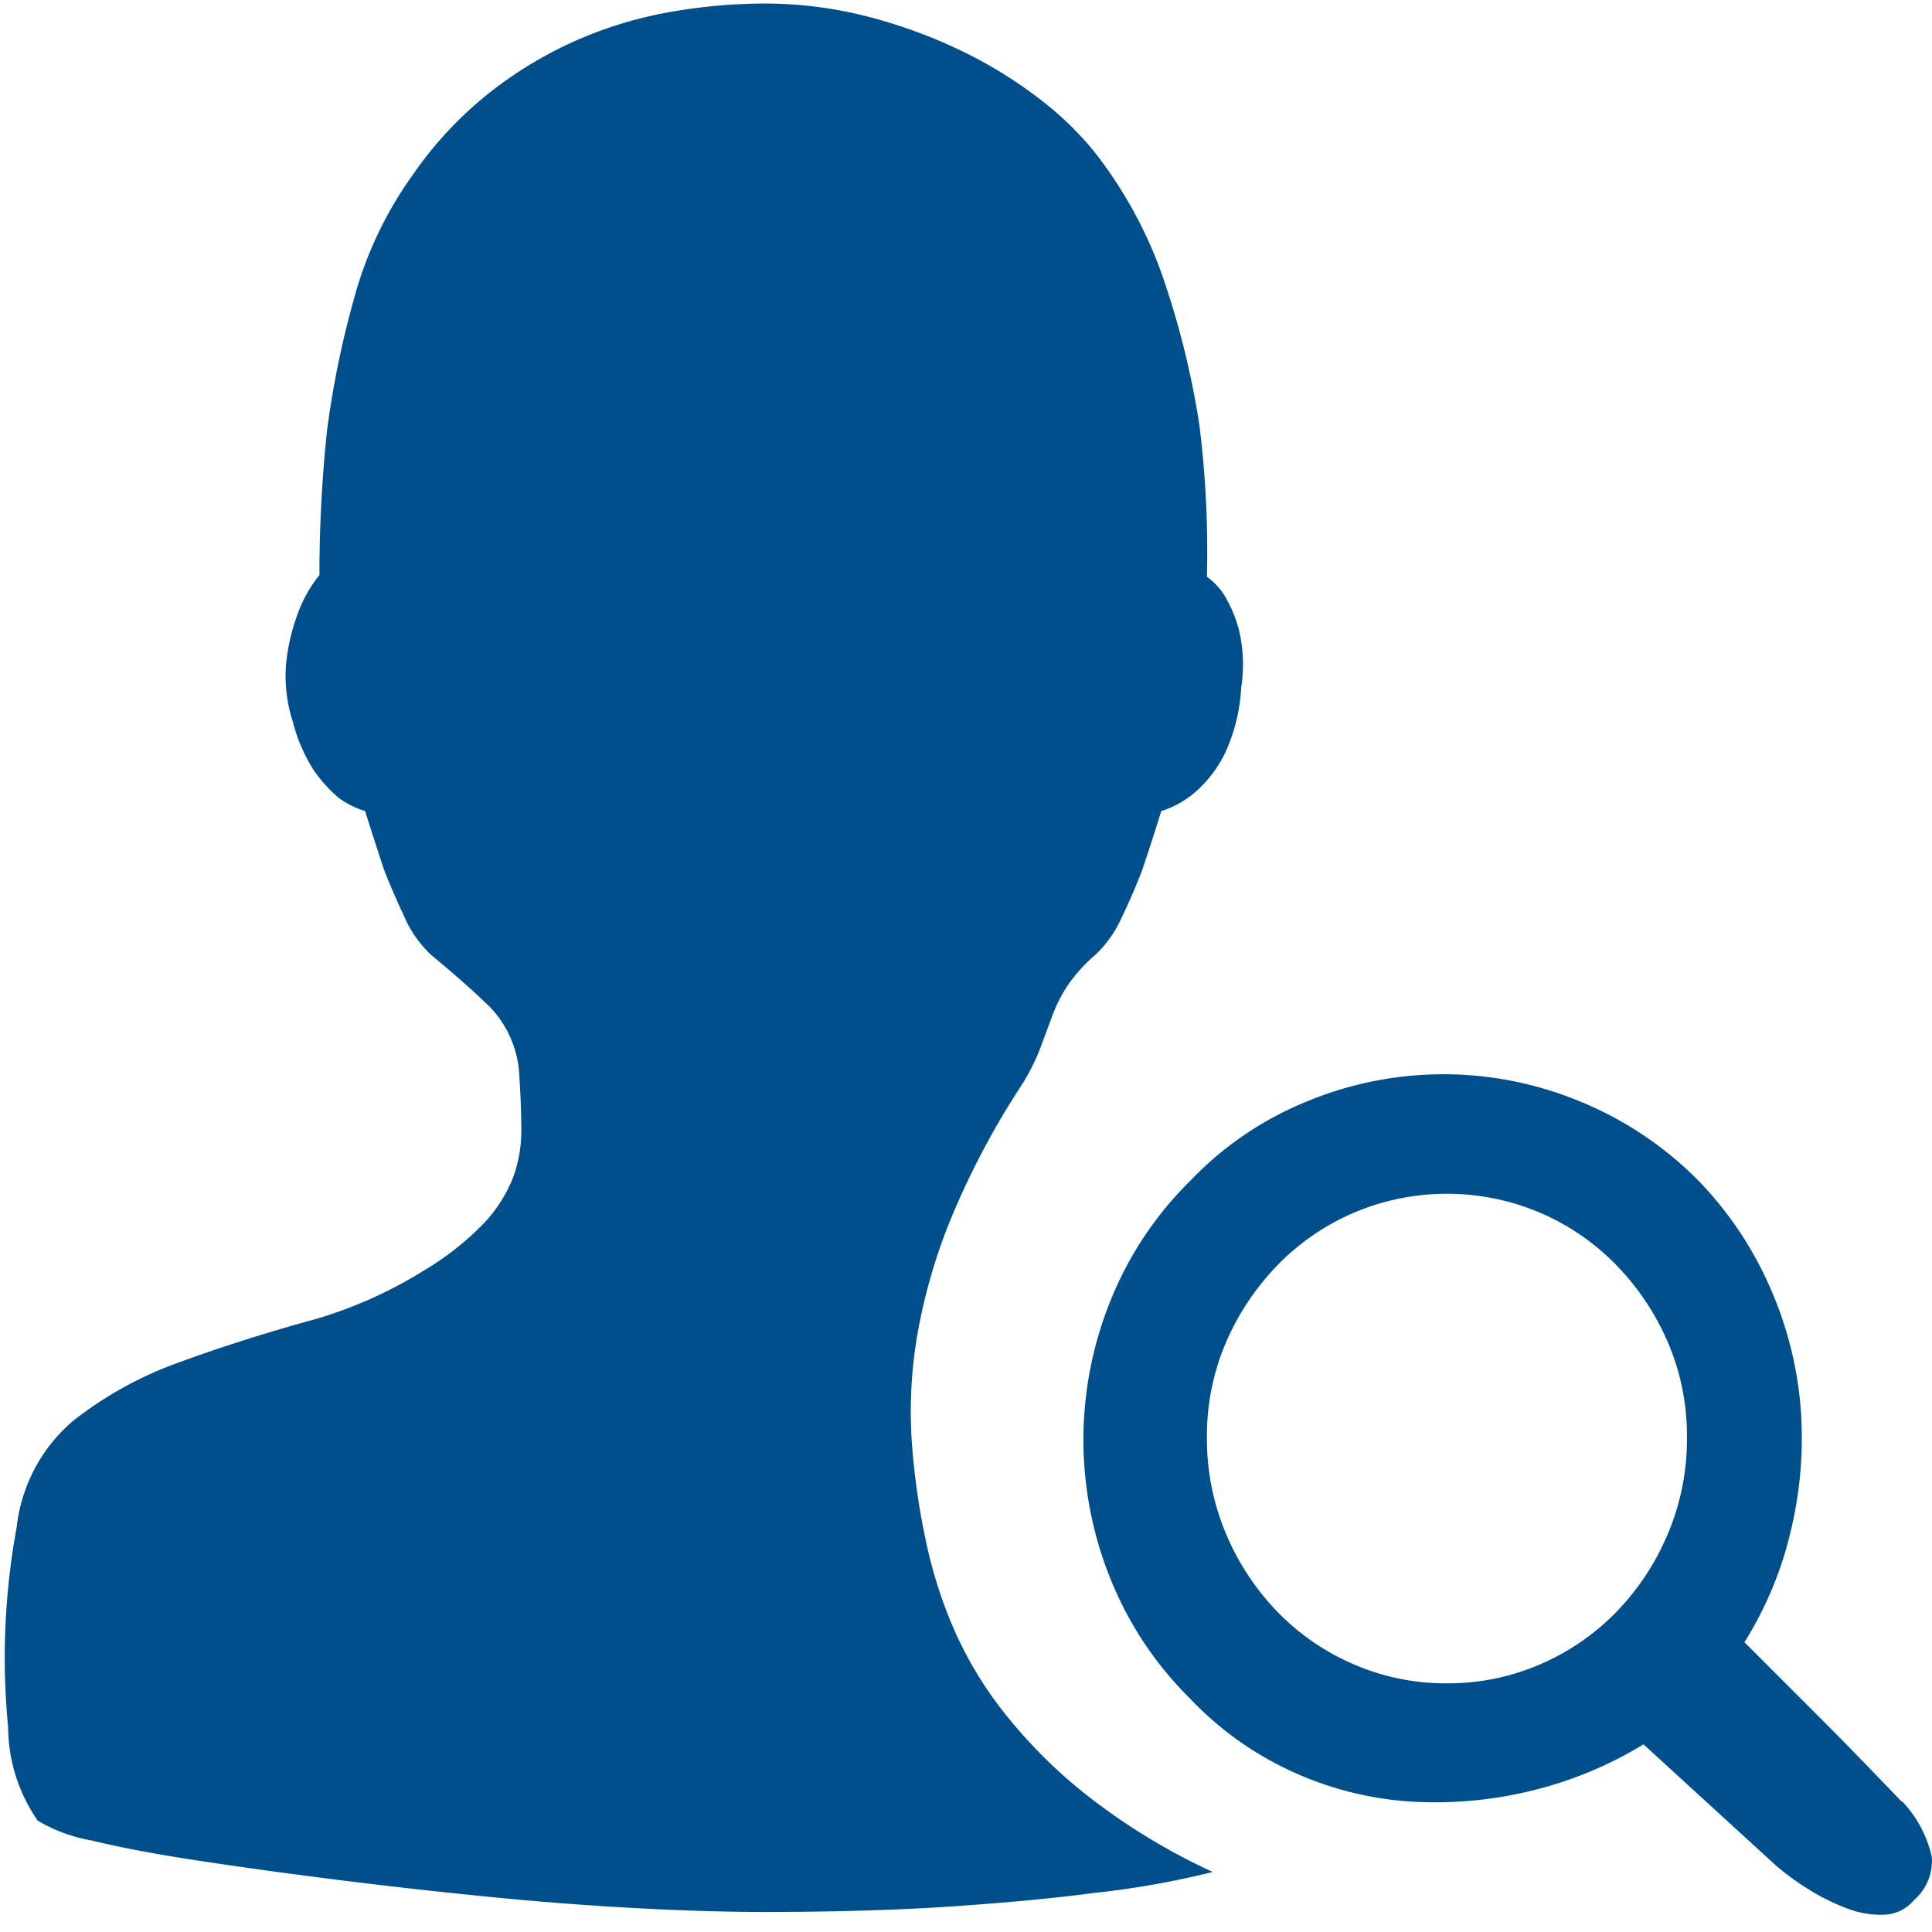 <svg xmlns="http://www.w3.org/2000/svg" width="24" height="24" viewBox="0 0 24 24">
  <g id="_2" data-name="2" transform="translate(-765 -2938)">
    <path id="招贤纳士-招聘流程-icon-筛选" d="M8.5,19.164a5.668,5.668,0,0,0,.308.97,4.732,4.732,0,0,0,.615,1.053,6.213,6.213,0,0,0,1.041,1.053,7.81,7.81,0,0,0,1.585.97,10.756,10.756,0,0,1-1.467.26q-.71.095-1.739.166t-2.378.071q-.686,0-1.573-.047t-1.845-.142q-.958-.095-1.893-.213t-1.715-.237q-.781-.118-1.313-.248a1.964,1.964,0,0,1-.674-.248,2.055,2.055,0,0,1-.367-1.159,8.941,8.941,0,0,1,.106-2.484A2.025,2.025,0,0,1-2.1,17.6a4.686,4.686,0,0,1,1.313-.722q.745-.272,1.562-.5a5.407,5.407,0,0,0,1.455-.627,3.61,3.61,0,0,0,.757-.591,1.778,1.778,0,0,0,.367-.568,1.671,1.671,0,0,0,.106-.591q0-.308-.024-.662a1.319,1.319,0,0,0-.367-.875q-.319-.308-.722-.639a1.418,1.418,0,0,1-.331-.461q-.142-.3-.26-.6-.118-.355-.237-.733a1.086,1.086,0,0,1-.331-.166,1.812,1.812,0,0,1-.3-.331A2.06,2.06,0,0,1,.621,8.92,1.85,1.85,0,0,1,.538,8.2a2.5,2.5,0,0,1,.13-.58A1.675,1.675,0,0,1,.952,7.1a17.165,17.165,0,0,1,.095-1.8,11.614,11.614,0,0,1,.331-1.621,4.762,4.762,0,0,1,.733-1.55,4.72,4.72,0,0,1,.994-1.053A5.044,5.044,0,0,1,4.217.426,5.124,5.124,0,0,1,5.365.095,6.838,6.838,0,0,1,6.465,0,5.121,5.121,0,0,1,7.778.166,6.291,6.291,0,0,1,8.937.592a5.462,5.462,0,0,1,.958.591,3.953,3.953,0,0,1,.686.662,5.4,5.4,0,0,1,.887,1.668,10.555,10.555,0,0,1,.414,1.715,12.684,12.684,0,0,1,.095,1.893.824.824,0,0,1,.26.308,1.562,1.562,0,0,1,.154.426,1.877,1.877,0,0,1,.012.639,2.239,2.239,0,0,1-.2.816,1.563,1.563,0,0,1-.343.461,1.194,1.194,0,0,1-.45.26q-.118.379-.237.733-.118.308-.26.6a1.418,1.418,0,0,1-.331.461,1.957,1.957,0,0,0-.331.367,1.8,1.8,0,0,0-.189.367q-.071.189-.154.414a2.578,2.578,0,0,1-.248.485,10.045,10.045,0,0,0-.852,1.609,6.976,6.976,0,0,0-.426,1.455,5.616,5.616,0,0,0-.071,1.349A8.919,8.919,0,0,0,8.5,19.165Zm12.114,3.17a1.466,1.466,0,0,1,.367.686.646.646,0,0,1-.225.544.5.5,0,0,1-.367.177,1.155,1.155,0,0,1-.473-.083,2.651,2.651,0,0,1-.473-.237,3.345,3.345,0,0,1-.39-.284L17.4,21.625a4.871,4.871,0,0,1-1.408.58,5.027,5.027,0,0,1-1.491.13,4.165,4.165,0,0,1-1.455-.367,4.087,4.087,0,0,1-1.278-.911,4.382,4.382,0,0,1-.994-1.5,4.607,4.607,0,0,1,0-3.431,4.382,4.382,0,0,1,.994-1.5,4.174,4.174,0,0,1,1.467-.994,4.425,4.425,0,0,1,3.36,0,4.412,4.412,0,0,1,1.491.994,4.49,4.49,0,0,1,.887,1.325,4.614,4.614,0,0,1,.379,1.491,4.919,4.919,0,0,1-.118,1.514,4.547,4.547,0,0,1-.58,1.4l.9.9q.355.355.662.674t.4.414Zm-5.655-1.467a2.876,2.876,0,0,0,1.159-.237,2.938,2.938,0,0,0,.946-.651,3.144,3.144,0,0,0,.639-.97,3.019,3.019,0,0,0,.237-1.195,2.935,2.935,0,0,0-.237-1.183,3.184,3.184,0,0,0-.639-.958,2.938,2.938,0,0,0-.946-.651,2.959,2.959,0,0,0-2.319,0,2.938,2.938,0,0,0-.946.651,3.184,3.184,0,0,0-.639.958,2.935,2.935,0,0,0-.237,1.183,3.019,3.019,0,0,0,.237,1.195,3.144,3.144,0,0,0,.639.97,2.938,2.938,0,0,0,.946.651,2.876,2.876,0,0,0,1.159.237Z" transform="translate(768.016 2938.044)" fill="#004f8d"/>
    <rect id="矩形_798" data-name="矩形 798" width="24" height="24" transform="translate(765 2938)" fill="none"/>
  </g>
</svg>
